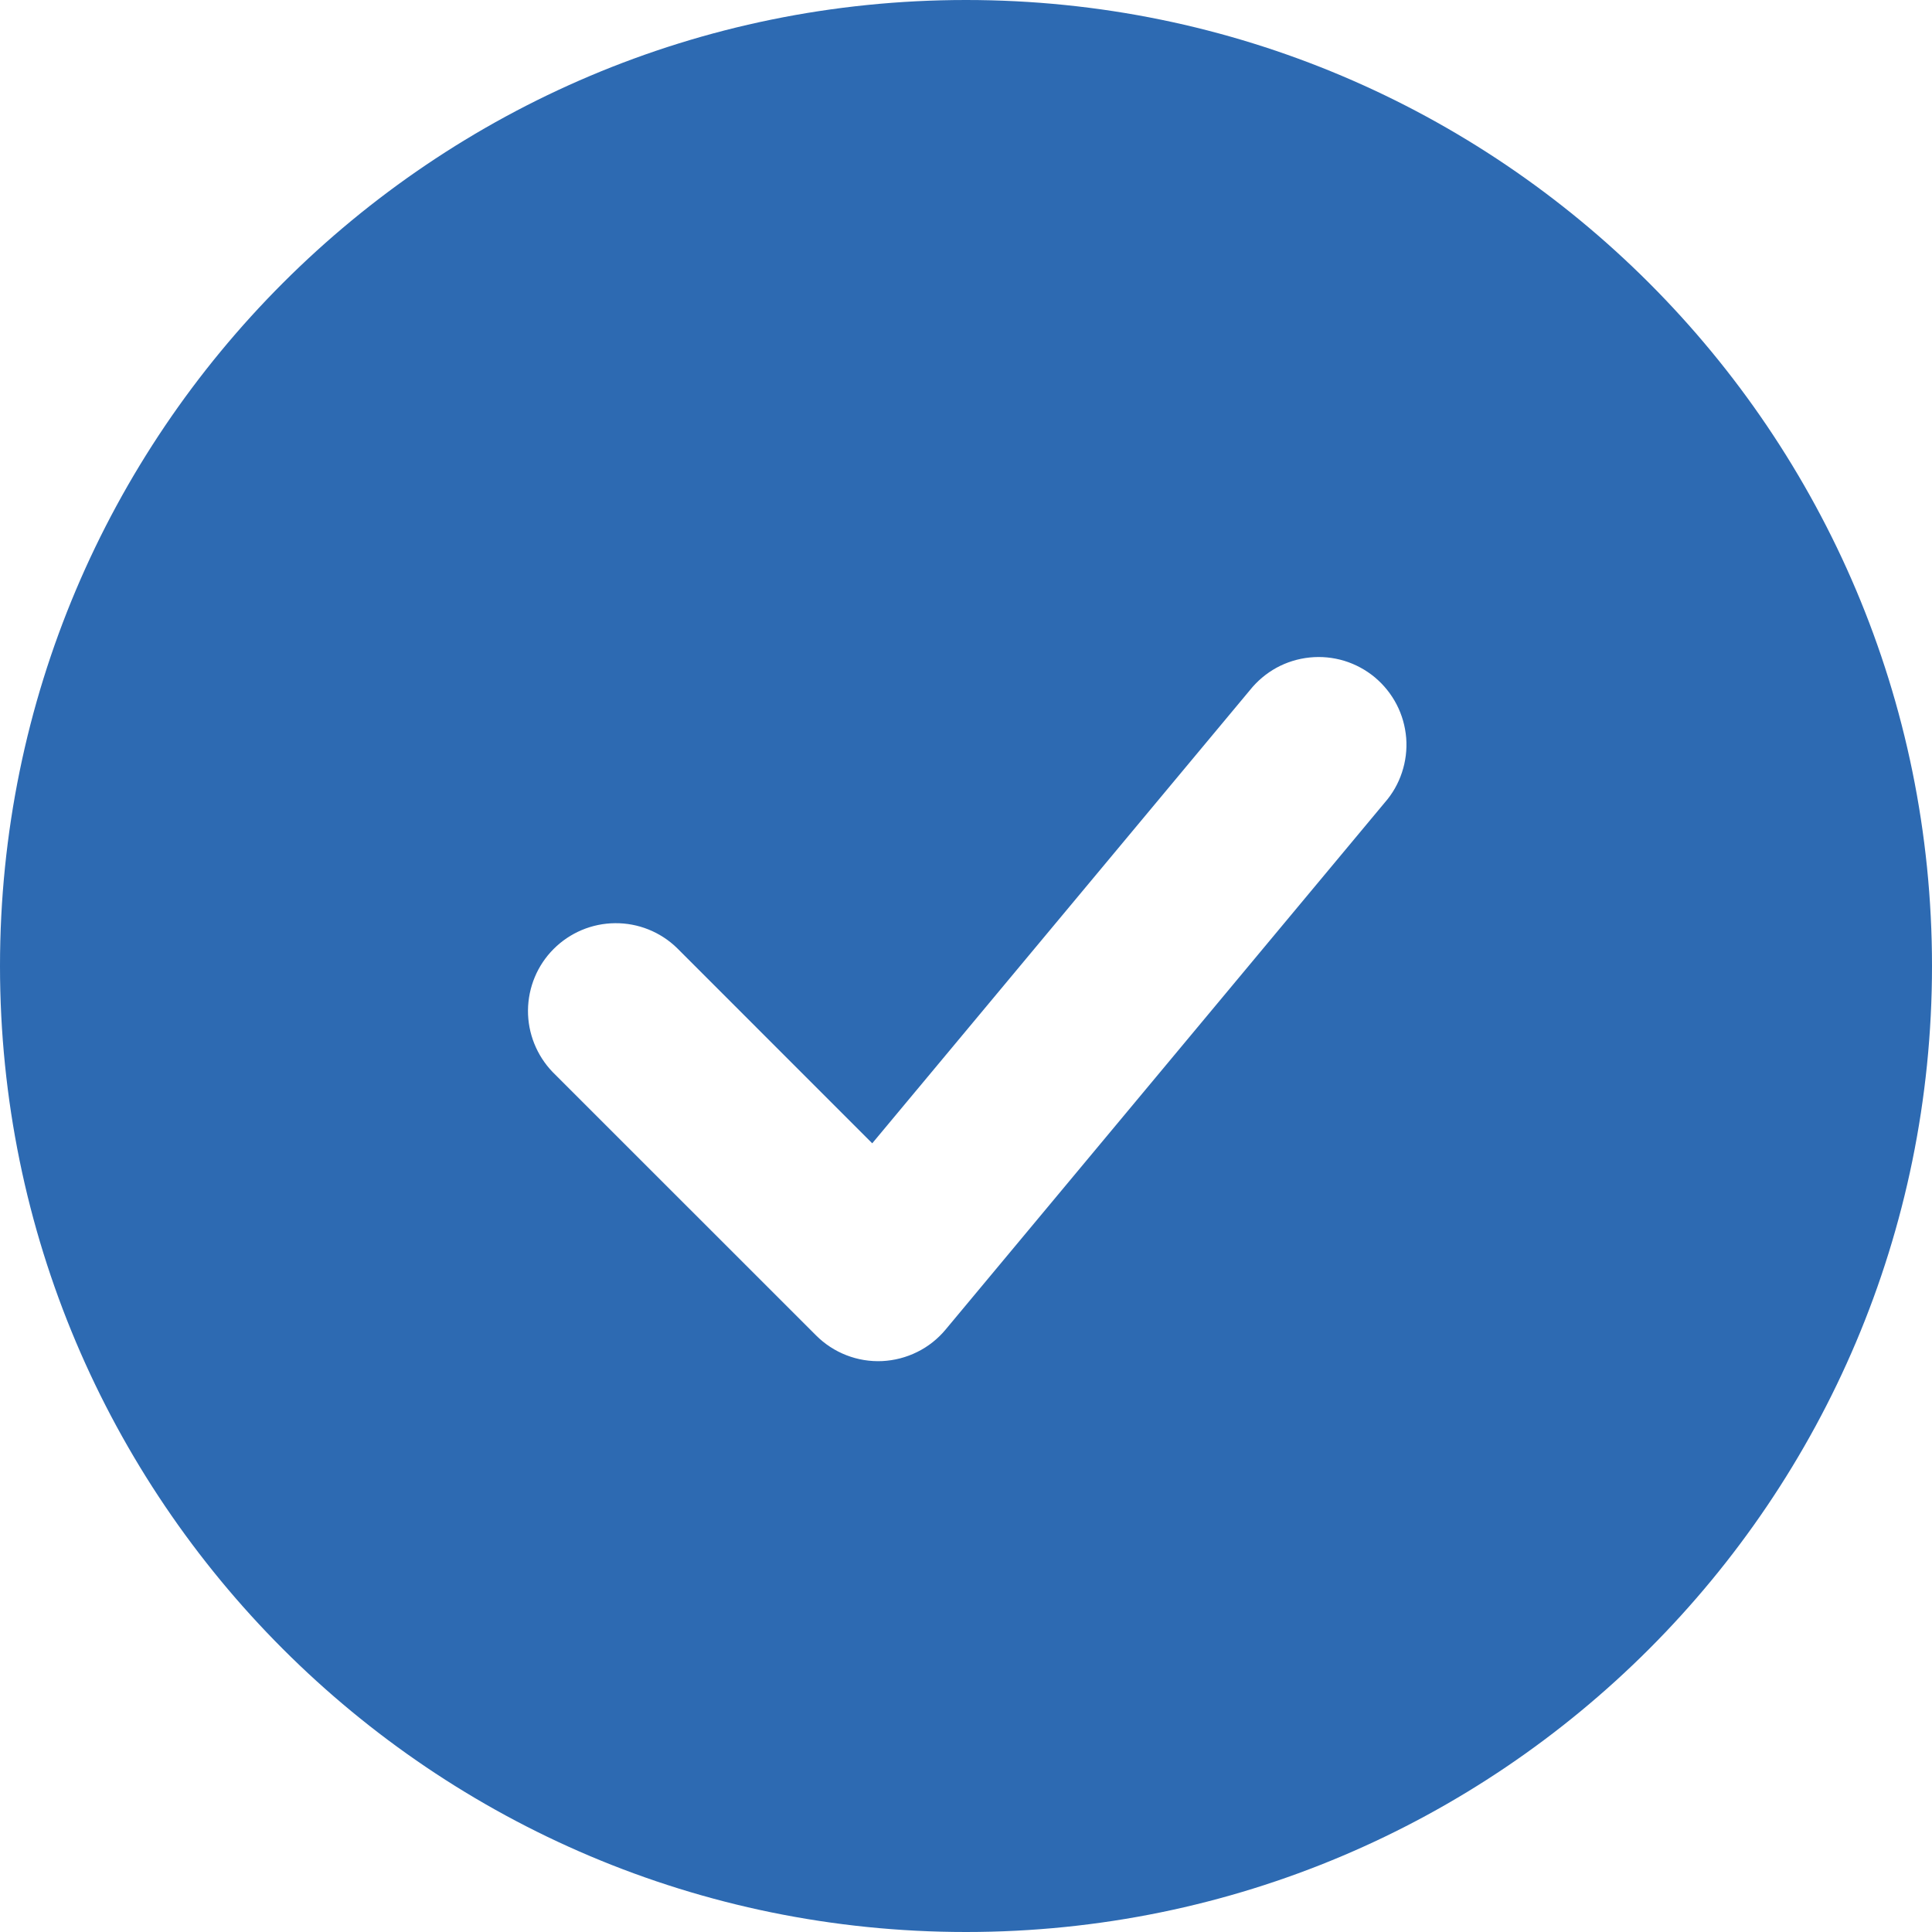 <svg width="32" height="32" viewBox="0 0 32 32" fill="none" xmlns="http://www.w3.org/2000/svg">
<path fill-rule="evenodd" clip-rule="evenodd" d="M16 0C7.164 0 0 7.164 0 16C0 24.836 7.164 32 16 32C24.836 32 32 24.836 32 16C32 7.164 24.836 0 16 0ZM22.935 13.294C23.063 13.149 23.16 12.979 23.221 12.794C23.282 12.61 23.306 12.416 23.291 12.223C23.275 12.029 23.222 11.841 23.133 11.669C23.043 11.496 22.921 11.344 22.772 11.219C22.623 11.095 22.45 11.002 22.265 10.945C22.079 10.889 21.884 10.87 21.692 10.89C21.498 10.91 21.311 10.968 21.141 11.061C20.971 11.155 20.822 11.281 20.701 11.433L14.447 18.937L11.21 15.699C10.936 15.434 10.568 15.287 10.187 15.291C9.806 15.294 9.441 15.447 9.171 15.717C8.901 15.986 8.749 16.351 8.745 16.733C8.742 17.114 8.889 17.481 9.153 17.756L13.517 22.119C13.66 22.262 13.831 22.374 14.02 22.447C14.208 22.52 14.409 22.553 14.611 22.544C14.813 22.534 15.011 22.483 15.192 22.393C15.373 22.304 15.533 22.177 15.662 22.022L22.935 13.294Z" fill="#2D6AB2"/>
</svg>

